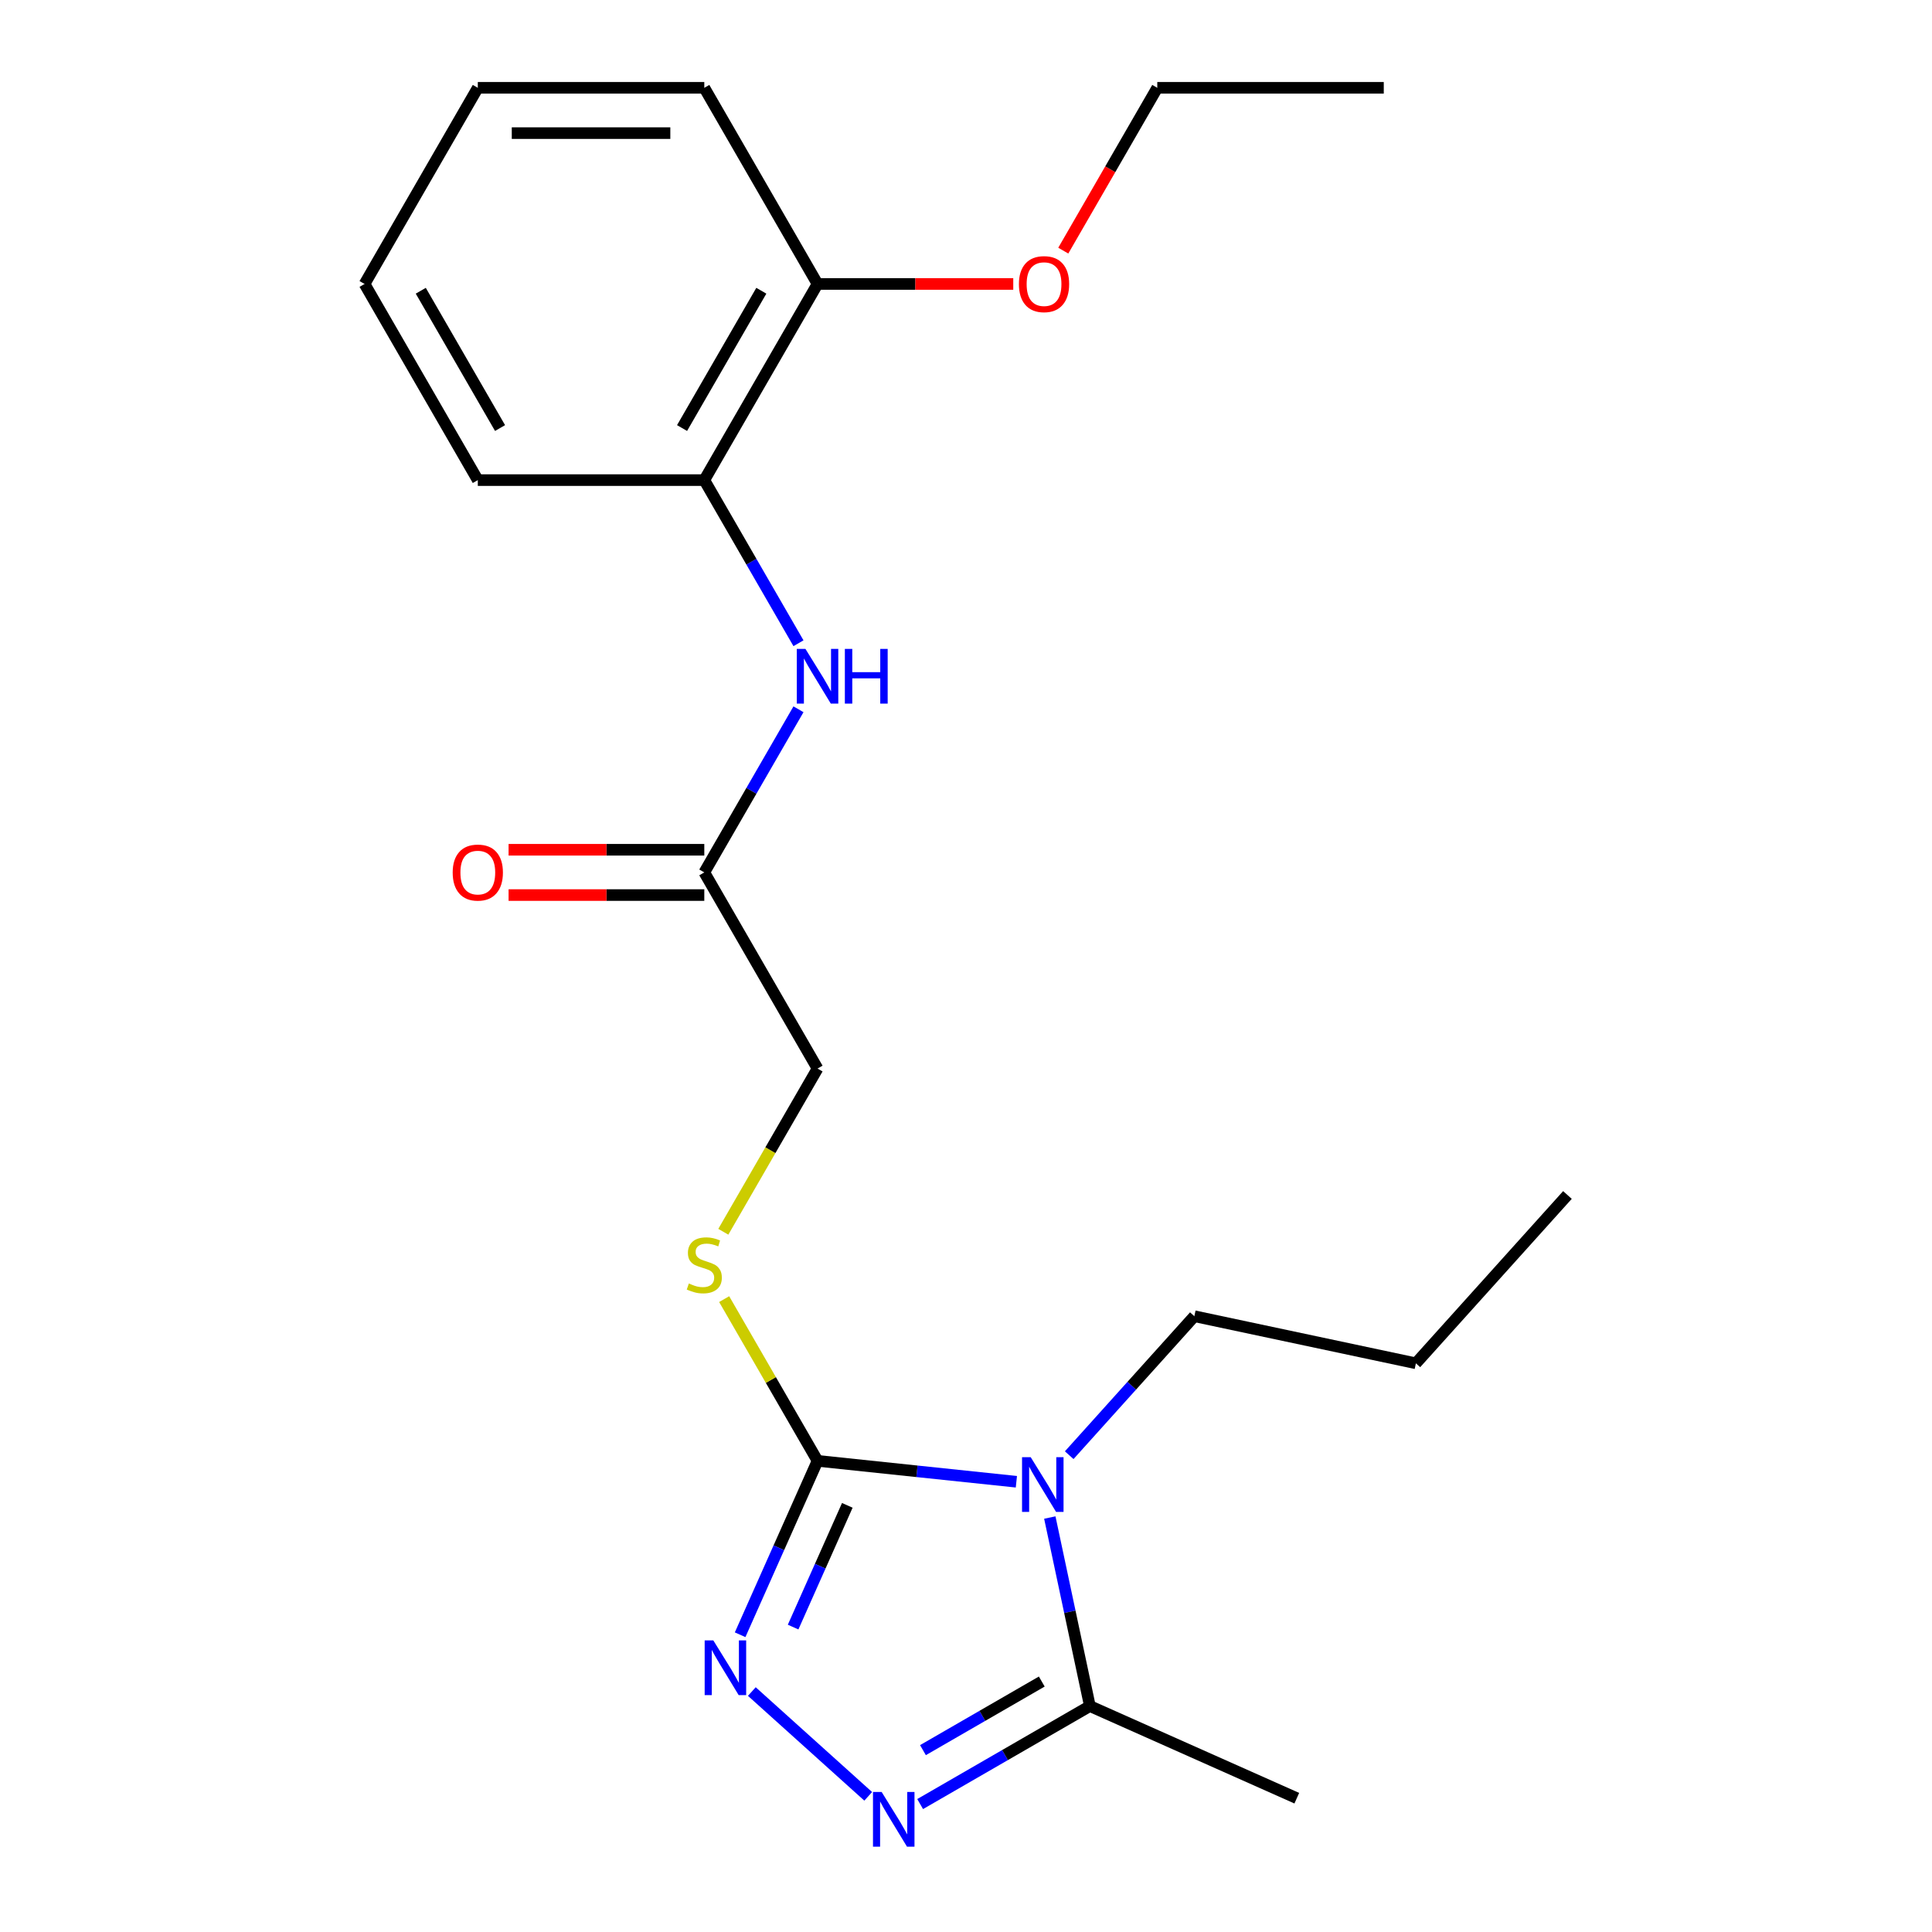 <?xml version='1.0' encoding='iso-8859-1'?>
<svg version='1.1' baseProfile='full'
              xmlns='http://www.w3.org/2000/svg'
                      xmlns:rdkit='http://www.rdkit.org/xml'
                      xmlns:xlink='http://www.w3.org/1999/xlink'
                  xml:space='preserve'
width='1000px' height='1000px' viewBox='0 0 1000 1000'>
<!-- END OF HEADER -->
<rect style='opacity:1.0;fill:#FFFFFF;stroke:none' width='1000' height='1000' x='0' y='0'> </rect>
<path class='bond-0' d='M 526.077,766.952 L 474.618,761.544' style='fill:none;fill-rule:evenodd;stroke:#0000FF;stroke-width:6px;stroke-linecap:butt;stroke-linejoin:miter;stroke-opacity:1' />
<path class='bond-0' d='M 474.618,761.544 L 423.159,756.135' style='fill:none;fill-rule:evenodd;stroke:#000000;stroke-width:6px;stroke-linecap:butt;stroke-linejoin:miter;stroke-opacity:1' />
<path class='bond-3' d='M 543.381,785.48 L 553.752,834.27' style='fill:none;fill-rule:evenodd;stroke:#0000FF;stroke-width:6px;stroke-linecap:butt;stroke-linejoin:miter;stroke-opacity:1' />
<path class='bond-3' d='M 553.752,834.27 L 564.122,883.059' style='fill:none;fill-rule:evenodd;stroke:#000000;stroke-width:6px;stroke-linecap:butt;stroke-linejoin:miter;stroke-opacity:1' />
<path class='bond-11' d='M 553.419,753.206 L 585.805,717.238' style='fill:none;fill-rule:evenodd;stroke:#0000FF;stroke-width:6px;stroke-linecap:butt;stroke-linejoin:miter;stroke-opacity:1' />
<path class='bond-11' d='M 585.805,717.238 L 618.192,681.269' style='fill:none;fill-rule:evenodd;stroke:#000000;stroke-width:6px;stroke-linecap:butt;stroke-linejoin:miter;stroke-opacity:1' />
<path class='bond-1' d='M 423.159,756.135 L 403.122,801.138' style='fill:none;fill-rule:evenodd;stroke:#000000;stroke-width:6px;stroke-linecap:butt;stroke-linejoin:miter;stroke-opacity:1' />
<path class='bond-1' d='M 403.122,801.138 L 383.085,846.141' style='fill:none;fill-rule:evenodd;stroke:#0000FF;stroke-width:6px;stroke-linecap:butt;stroke-linejoin:miter;stroke-opacity:1' />
<path class='bond-1' d='M 438.567,779.173 L 424.541,810.675' style='fill:none;fill-rule:evenodd;stroke:#000000;stroke-width:6px;stroke-linecap:butt;stroke-linejoin:miter;stroke-opacity:1' />
<path class='bond-1' d='M 424.541,810.675 L 410.516,842.177' style='fill:none;fill-rule:evenodd;stroke:#0000FF;stroke-width:6px;stroke-linecap:butt;stroke-linejoin:miter;stroke-opacity:1' />
<path class='bond-5' d='M 423.159,756.135 L 398.992,714.278' style='fill:none;fill-rule:evenodd;stroke:#000000;stroke-width:6px;stroke-linecap:butt;stroke-linejoin:miter;stroke-opacity:1' />
<path class='bond-5' d='M 398.992,714.278 L 374.826,672.42' style='fill:none;fill-rule:evenodd;stroke:#CCCC00;stroke-width:6px;stroke-linecap:butt;stroke-linejoin:miter;stroke-opacity:1' />
<path class='bond-22' d='M 389.147,875.541 L 449.385,929.78' style='fill:none;fill-rule:evenodd;stroke:#0000FF;stroke-width:6px;stroke-linecap:butt;stroke-linejoin:miter;stroke-opacity:1' />
<path class='bond-2' d='M 476.267,933.782 L 520.195,908.421' style='fill:none;fill-rule:evenodd;stroke:#0000FF;stroke-width:6px;stroke-linecap:butt;stroke-linejoin:miter;stroke-opacity:1' />
<path class='bond-2' d='M 520.195,908.421 L 564.122,883.059' style='fill:none;fill-rule:evenodd;stroke:#000000;stroke-width:6px;stroke-linecap:butt;stroke-linejoin:miter;stroke-opacity:1' />
<path class='bond-2' d='M 477.722,905.869 L 508.471,888.116' style='fill:none;fill-rule:evenodd;stroke:#0000FF;stroke-width:6px;stroke-linecap:butt;stroke-linejoin:miter;stroke-opacity:1' />
<path class='bond-2' d='M 508.471,888.116 L 539.221,870.363' style='fill:none;fill-rule:evenodd;stroke:#000000;stroke-width:6px;stroke-linecap:butt;stroke-linejoin:miter;stroke-opacity:1' />
<path class='bond-13' d='M 564.122,883.059 L 671.219,930.742' style='fill:none;fill-rule:evenodd;stroke:#000000;stroke-width:6px;stroke-linecap:butt;stroke-linejoin:miter;stroke-opacity:1' />
<path class='bond-4' d='M 413.291,367.123 L 388.917,409.34' style='fill:none;fill-rule:evenodd;stroke:#0000FF;stroke-width:6px;stroke-linecap:butt;stroke-linejoin:miter;stroke-opacity:1' />
<path class='bond-4' d='M 388.917,409.34 L 364.543,451.558' style='fill:none;fill-rule:evenodd;stroke:#000000;stroke-width:6px;stroke-linecap:butt;stroke-linejoin:miter;stroke-opacity:1' />
<path class='bond-7' d='M 413.291,332.941 L 388.917,290.724' style='fill:none;fill-rule:evenodd;stroke:#0000FF;stroke-width:6px;stroke-linecap:butt;stroke-linejoin:miter;stroke-opacity:1' />
<path class='bond-7' d='M 388.917,290.724 L 364.543,248.506' style='fill:none;fill-rule:evenodd;stroke:#000000;stroke-width:6px;stroke-linecap:butt;stroke-linejoin:miter;stroke-opacity:1' />
<path class='bond-10' d='M 374.387,637.559 L 398.773,595.321' style='fill:none;fill-rule:evenodd;stroke:#CCCC00;stroke-width:6px;stroke-linecap:butt;stroke-linejoin:miter;stroke-opacity:1' />
<path class='bond-10' d='M 398.773,595.321 L 423.159,553.084' style='fill:none;fill-rule:evenodd;stroke:#000000;stroke-width:6px;stroke-linecap:butt;stroke-linejoin:miter;stroke-opacity:1' />
<path class='bond-6' d='M 364.543,451.558 L 423.159,553.084' style='fill:none;fill-rule:evenodd;stroke:#000000;stroke-width:6px;stroke-linecap:butt;stroke-linejoin:miter;stroke-opacity:1' />
<path class='bond-9' d='M 364.543,439.835 L 313.892,439.835' style='fill:none;fill-rule:evenodd;stroke:#000000;stroke-width:6px;stroke-linecap:butt;stroke-linejoin:miter;stroke-opacity:1' />
<path class='bond-9' d='M 313.892,439.835 L 263.242,439.835' style='fill:none;fill-rule:evenodd;stroke:#FF0000;stroke-width:6px;stroke-linecap:butt;stroke-linejoin:miter;stroke-opacity:1' />
<path class='bond-9' d='M 364.543,463.281 L 313.892,463.281' style='fill:none;fill-rule:evenodd;stroke:#000000;stroke-width:6px;stroke-linecap:butt;stroke-linejoin:miter;stroke-opacity:1' />
<path class='bond-9' d='M 313.892,463.281 L 263.242,463.281' style='fill:none;fill-rule:evenodd;stroke:#FF0000;stroke-width:6px;stroke-linecap:butt;stroke-linejoin:miter;stroke-opacity:1' />
<path class='bond-8' d='M 364.543,248.506 L 423.159,146.98' style='fill:none;fill-rule:evenodd;stroke:#000000;stroke-width:6px;stroke-linecap:butt;stroke-linejoin:miter;stroke-opacity:1' />
<path class='bond-8' d='M 353.03,221.554 L 394.061,150.486' style='fill:none;fill-rule:evenodd;stroke:#000000;stroke-width:6px;stroke-linecap:butt;stroke-linejoin:miter;stroke-opacity:1' />
<path class='bond-14' d='M 364.543,248.506 L 247.311,248.506' style='fill:none;fill-rule:evenodd;stroke:#000000;stroke-width:6px;stroke-linecap:butt;stroke-linejoin:miter;stroke-opacity:1' />
<path class='bond-12' d='M 423.159,146.98 L 473.809,146.98' style='fill:none;fill-rule:evenodd;stroke:#000000;stroke-width:6px;stroke-linecap:butt;stroke-linejoin:miter;stroke-opacity:1' />
<path class='bond-12' d='M 473.809,146.98 L 524.46,146.98' style='fill:none;fill-rule:evenodd;stroke:#FF0000;stroke-width:6px;stroke-linecap:butt;stroke-linejoin:miter;stroke-opacity:1' />
<path class='bond-15' d='M 423.159,146.98 L 364.543,45.455' style='fill:none;fill-rule:evenodd;stroke:#000000;stroke-width:6px;stroke-linecap:butt;stroke-linejoin:miter;stroke-opacity:1' />
<path class='bond-17' d='M 618.192,681.269 L 732.862,705.643' style='fill:none;fill-rule:evenodd;stroke:#000000;stroke-width:6px;stroke-linecap:butt;stroke-linejoin:miter;stroke-opacity:1' />
<path class='bond-16' d='M 550.35,129.73 L 574.678,87.592' style='fill:none;fill-rule:evenodd;stroke:#FF0000;stroke-width:6px;stroke-linecap:butt;stroke-linejoin:miter;stroke-opacity:1' />
<path class='bond-16' d='M 574.678,87.592 L 599.006,45.455' style='fill:none;fill-rule:evenodd;stroke:#000000;stroke-width:6px;stroke-linecap:butt;stroke-linejoin:miter;stroke-opacity:1' />
<path class='bond-19' d='M 247.311,248.506 L 188.695,146.98' style='fill:none;fill-rule:evenodd;stroke:#000000;stroke-width:6px;stroke-linecap:butt;stroke-linejoin:miter;stroke-opacity:1' />
<path class='bond-19' d='M 258.823,221.554 L 217.792,150.486' style='fill:none;fill-rule:evenodd;stroke:#000000;stroke-width:6px;stroke-linecap:butt;stroke-linejoin:miter;stroke-opacity:1' />
<path class='bond-23' d='M 364.543,45.455 L 247.311,45.455' style='fill:none;fill-rule:evenodd;stroke:#000000;stroke-width:6px;stroke-linecap:butt;stroke-linejoin:miter;stroke-opacity:1' />
<path class='bond-23' d='M 346.958,68.901 L 264.895,68.901' style='fill:none;fill-rule:evenodd;stroke:#000000;stroke-width:6px;stroke-linecap:butt;stroke-linejoin:miter;stroke-opacity:1' />
<path class='bond-18' d='M 599.006,45.455 L 716.238,45.455' style='fill:none;fill-rule:evenodd;stroke:#000000;stroke-width:6px;stroke-linecap:butt;stroke-linejoin:miter;stroke-opacity:1' />
<path class='bond-20' d='M 732.862,705.643 L 811.305,618.523' style='fill:none;fill-rule:evenodd;stroke:#000000;stroke-width:6px;stroke-linecap:butt;stroke-linejoin:miter;stroke-opacity:1' />
<path class='bond-21' d='M 188.695,146.98 L 247.311,45.455' style='fill:none;fill-rule:evenodd;stroke:#000000;stroke-width:6px;stroke-linecap:butt;stroke-linejoin:miter;stroke-opacity:1' />
<path  class='atom-0' d='M 533.488 754.229
L 542.768 769.229
Q 543.688 770.709, 545.168 773.389
Q 546.648 776.069, 546.728 776.229
L 546.728 754.229
L 550.488 754.229
L 550.488 782.549
L 546.608 782.549
L 536.648 766.149
Q 535.488 764.229, 534.248 762.029
Q 533.048 759.829, 532.688 759.149
L 532.688 782.549
L 529.008 782.549
L 529.008 754.229
L 533.488 754.229
' fill='#0000FF'/>
<path  class='atom-2' d='M 369.216 849.072
L 378.496 864.072
Q 379.416 865.552, 380.896 868.232
Q 382.376 870.912, 382.456 871.072
L 382.456 849.072
L 386.216 849.072
L 386.216 877.392
L 382.336 877.392
L 372.376 860.992
Q 371.216 859.072, 369.976 856.872
Q 368.776 854.672, 368.416 853.992
L 368.416 877.392
L 364.736 877.392
L 364.736 849.072
L 369.216 849.072
' fill='#0000FF'/>
<path  class='atom-3' d='M 456.336 927.515
L 465.616 942.515
Q 466.536 943.995, 468.016 946.675
Q 469.496 949.355, 469.576 949.515
L 469.576 927.515
L 473.336 927.515
L 473.336 955.835
L 469.456 955.835
L 459.496 939.435
Q 458.336 937.515, 457.096 935.315
Q 455.896 933.115, 455.536 932.435
L 455.536 955.835
L 451.856 955.835
L 451.856 927.515
L 456.336 927.515
' fill='#0000FF'/>
<path  class='atom-5' d='M 416.899 335.872
L 426.179 350.872
Q 427.099 352.352, 428.579 355.032
Q 430.059 357.712, 430.139 357.872
L 430.139 335.872
L 433.899 335.872
L 433.899 364.192
L 430.019 364.192
L 420.059 347.792
Q 418.899 345.872, 417.659 343.672
Q 416.459 341.472, 416.099 340.792
L 416.099 364.192
L 412.419 364.192
L 412.419 335.872
L 416.899 335.872
' fill='#0000FF'/>
<path  class='atom-5' d='M 437.299 335.872
L 441.139 335.872
L 441.139 347.912
L 455.619 347.912
L 455.619 335.872
L 459.459 335.872
L 459.459 364.192
L 455.619 364.192
L 455.619 351.112
L 441.139 351.112
L 441.139 364.192
L 437.299 364.192
L 437.299 335.872
' fill='#0000FF'/>
<path  class='atom-6' d='M 356.543 664.329
Q 356.863 664.449, 358.183 665.009
Q 359.503 665.569, 360.943 665.929
Q 362.423 666.249, 363.863 666.249
Q 366.543 666.249, 368.103 664.969
Q 369.663 663.649, 369.663 661.369
Q 369.663 659.809, 368.863 658.849
Q 368.103 657.889, 366.903 657.369
Q 365.703 656.849, 363.703 656.249
Q 361.183 655.489, 359.663 654.769
Q 358.183 654.049, 357.103 652.529
Q 356.063 651.009, 356.063 648.449
Q 356.063 644.889, 358.463 642.689
Q 360.903 640.489, 365.703 640.489
Q 368.983 640.489, 372.703 642.049
L 371.783 645.129
Q 368.383 643.729, 365.823 643.729
Q 363.063 643.729, 361.543 644.889
Q 360.023 646.009, 360.063 647.969
Q 360.063 649.489, 360.823 650.409
Q 361.623 651.329, 362.743 651.849
Q 363.903 652.369, 365.823 652.969
Q 368.383 653.769, 369.903 654.569
Q 371.423 655.369, 372.503 657.009
Q 373.623 658.609, 373.623 661.369
Q 373.623 665.289, 370.983 667.409
Q 368.383 669.489, 364.023 669.489
Q 361.503 669.489, 359.583 668.929
Q 357.703 668.409, 355.463 667.489
L 356.543 664.329
' fill='#CCCC00'/>
<path  class='atom-10' d='M 234.311 451.638
Q 234.311 444.838, 237.671 441.038
Q 241.031 437.238, 247.311 437.238
Q 253.591 437.238, 256.951 441.038
Q 260.311 444.838, 260.311 451.638
Q 260.311 458.518, 256.911 462.438
Q 253.511 466.318, 247.311 466.318
Q 241.071 466.318, 237.671 462.438
Q 234.311 458.558, 234.311 451.638
M 247.311 463.118
Q 251.631 463.118, 253.951 460.238
Q 256.311 457.318, 256.311 451.638
Q 256.311 446.078, 253.951 443.278
Q 251.631 440.438, 247.311 440.438
Q 242.991 440.438, 240.631 443.238
Q 238.311 446.038, 238.311 451.638
Q 238.311 457.358, 240.631 460.238
Q 242.991 463.118, 247.311 463.118
' fill='#FF0000'/>
<path  class='atom-13' d='M 527.39 147.06
Q 527.39 140.26, 530.75 136.46
Q 534.11 132.66, 540.39 132.66
Q 546.67 132.66, 550.03 136.46
Q 553.39 140.26, 553.39 147.06
Q 553.39 153.94, 549.99 157.86
Q 546.59 161.74, 540.39 161.74
Q 534.15 161.74, 530.75 157.86
Q 527.39 153.98, 527.39 147.06
M 540.39 158.54
Q 544.71 158.54, 547.03 155.66
Q 549.39 152.74, 549.39 147.06
Q 549.39 141.5, 547.03 138.7
Q 544.71 135.86, 540.39 135.86
Q 536.07 135.86, 533.71 138.66
Q 531.39 141.46, 531.39 147.06
Q 531.39 152.78, 533.71 155.66
Q 536.07 158.54, 540.39 158.54
' fill='#FF0000'/>
</svg>
